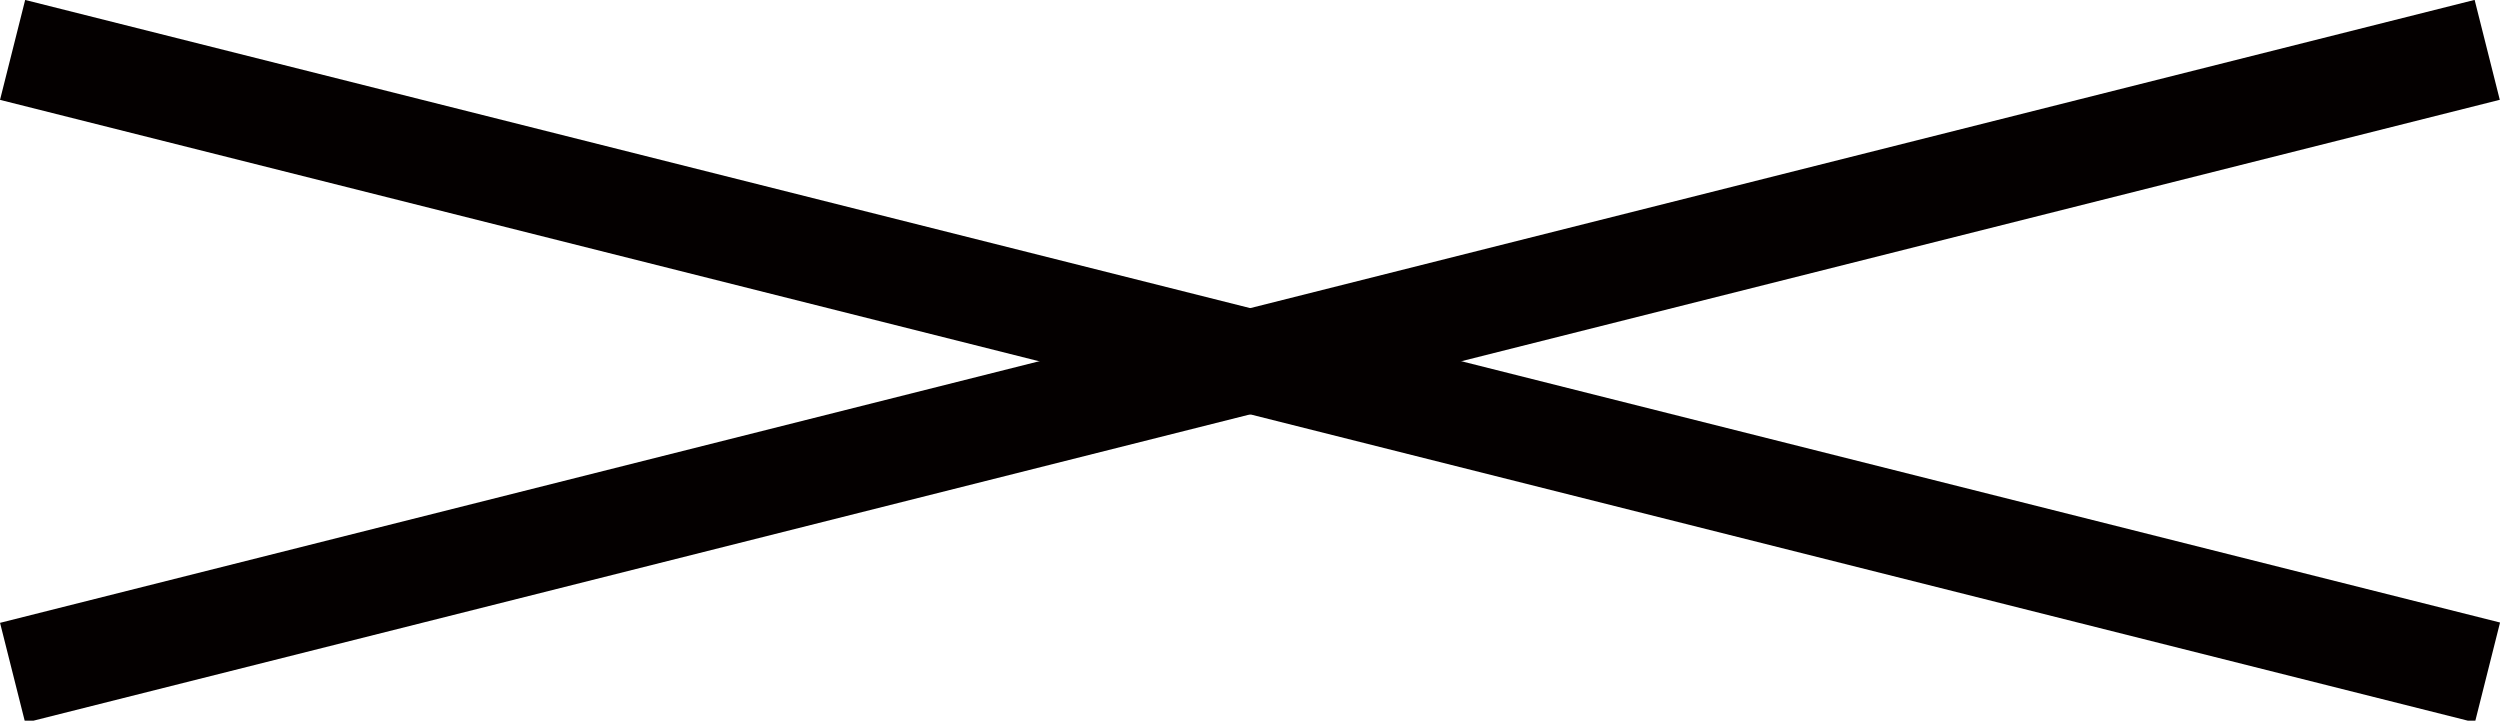 <svg xmlns="http://www.w3.org/2000/svg" viewBox="0 0 133.21 38.4"><defs><style>.a{fill:#040000;}</style></defs><rect class="a" x="-1.38" y="16.51" width="135.97" height="5.49" transform="translate(-2.69 16.84) rotate(-14.13)"/><rect class="a" x="63.86" y="-48.73" width="5.49" height="135.98" transform="translate(31.68 79.14) rotate(-75.88)"/></svg>